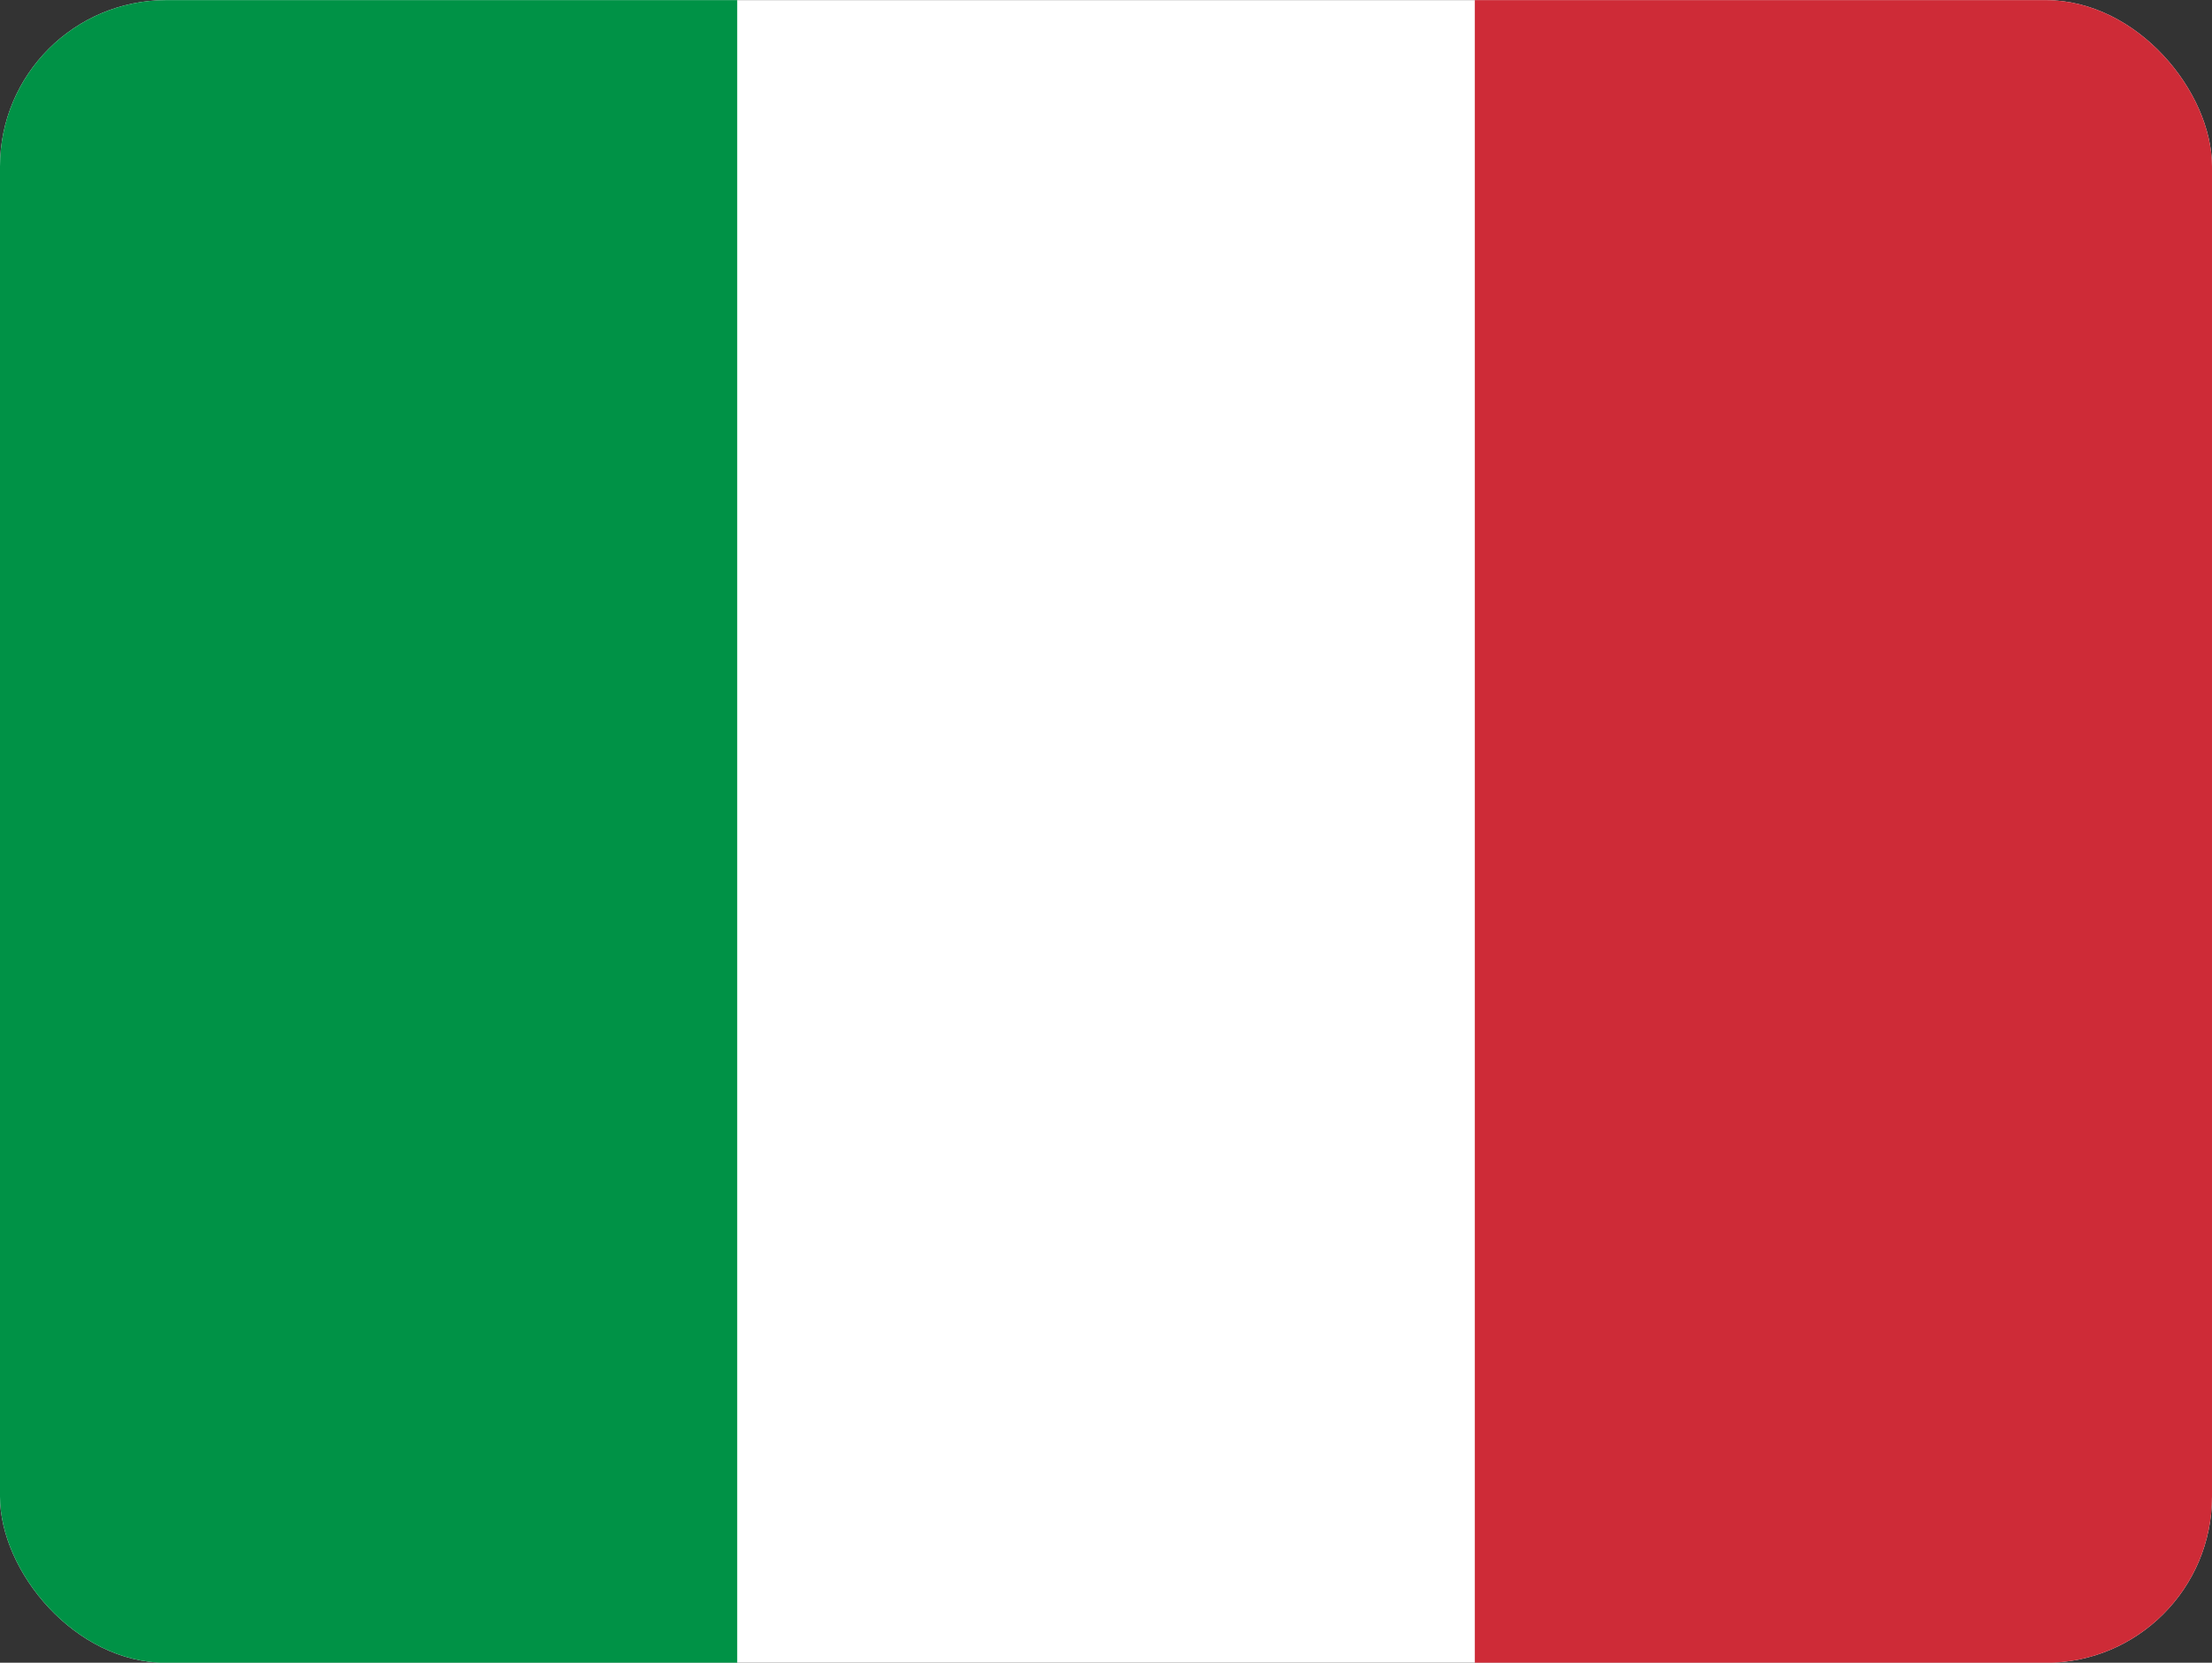 <?xml version="1.0" encoding="UTF-8"?> <svg xmlns="http://www.w3.org/2000/svg" width="133" height="100" viewBox="0 0 133 100" fill="none"><rect x="0" y="0" width="133" height="100" fill="#333333" stroke="none"/><g clip-path="url(#clip0_42_1927)"><path fill-rule="evenodd" clip-rule="evenodd" d="M0 0.007H133V100.007H0V0.007Z" fill="white"></path><path fill-rule="evenodd" clip-rule="evenodd" d="M0 0.007H44.326V100.007H0V0.007Z" fill="#009246"></path><path fill-rule="evenodd" clip-rule="evenodd" d="M88.674 0.007H133V100.007H88.674V0.007Z" fill="#CE2B37"></path></g><defs><clipPath id="clip0_42_1927"><rect y="0.007" width="133" height="100" rx="10" fill="white"></rect></clipPath></defs></svg> 